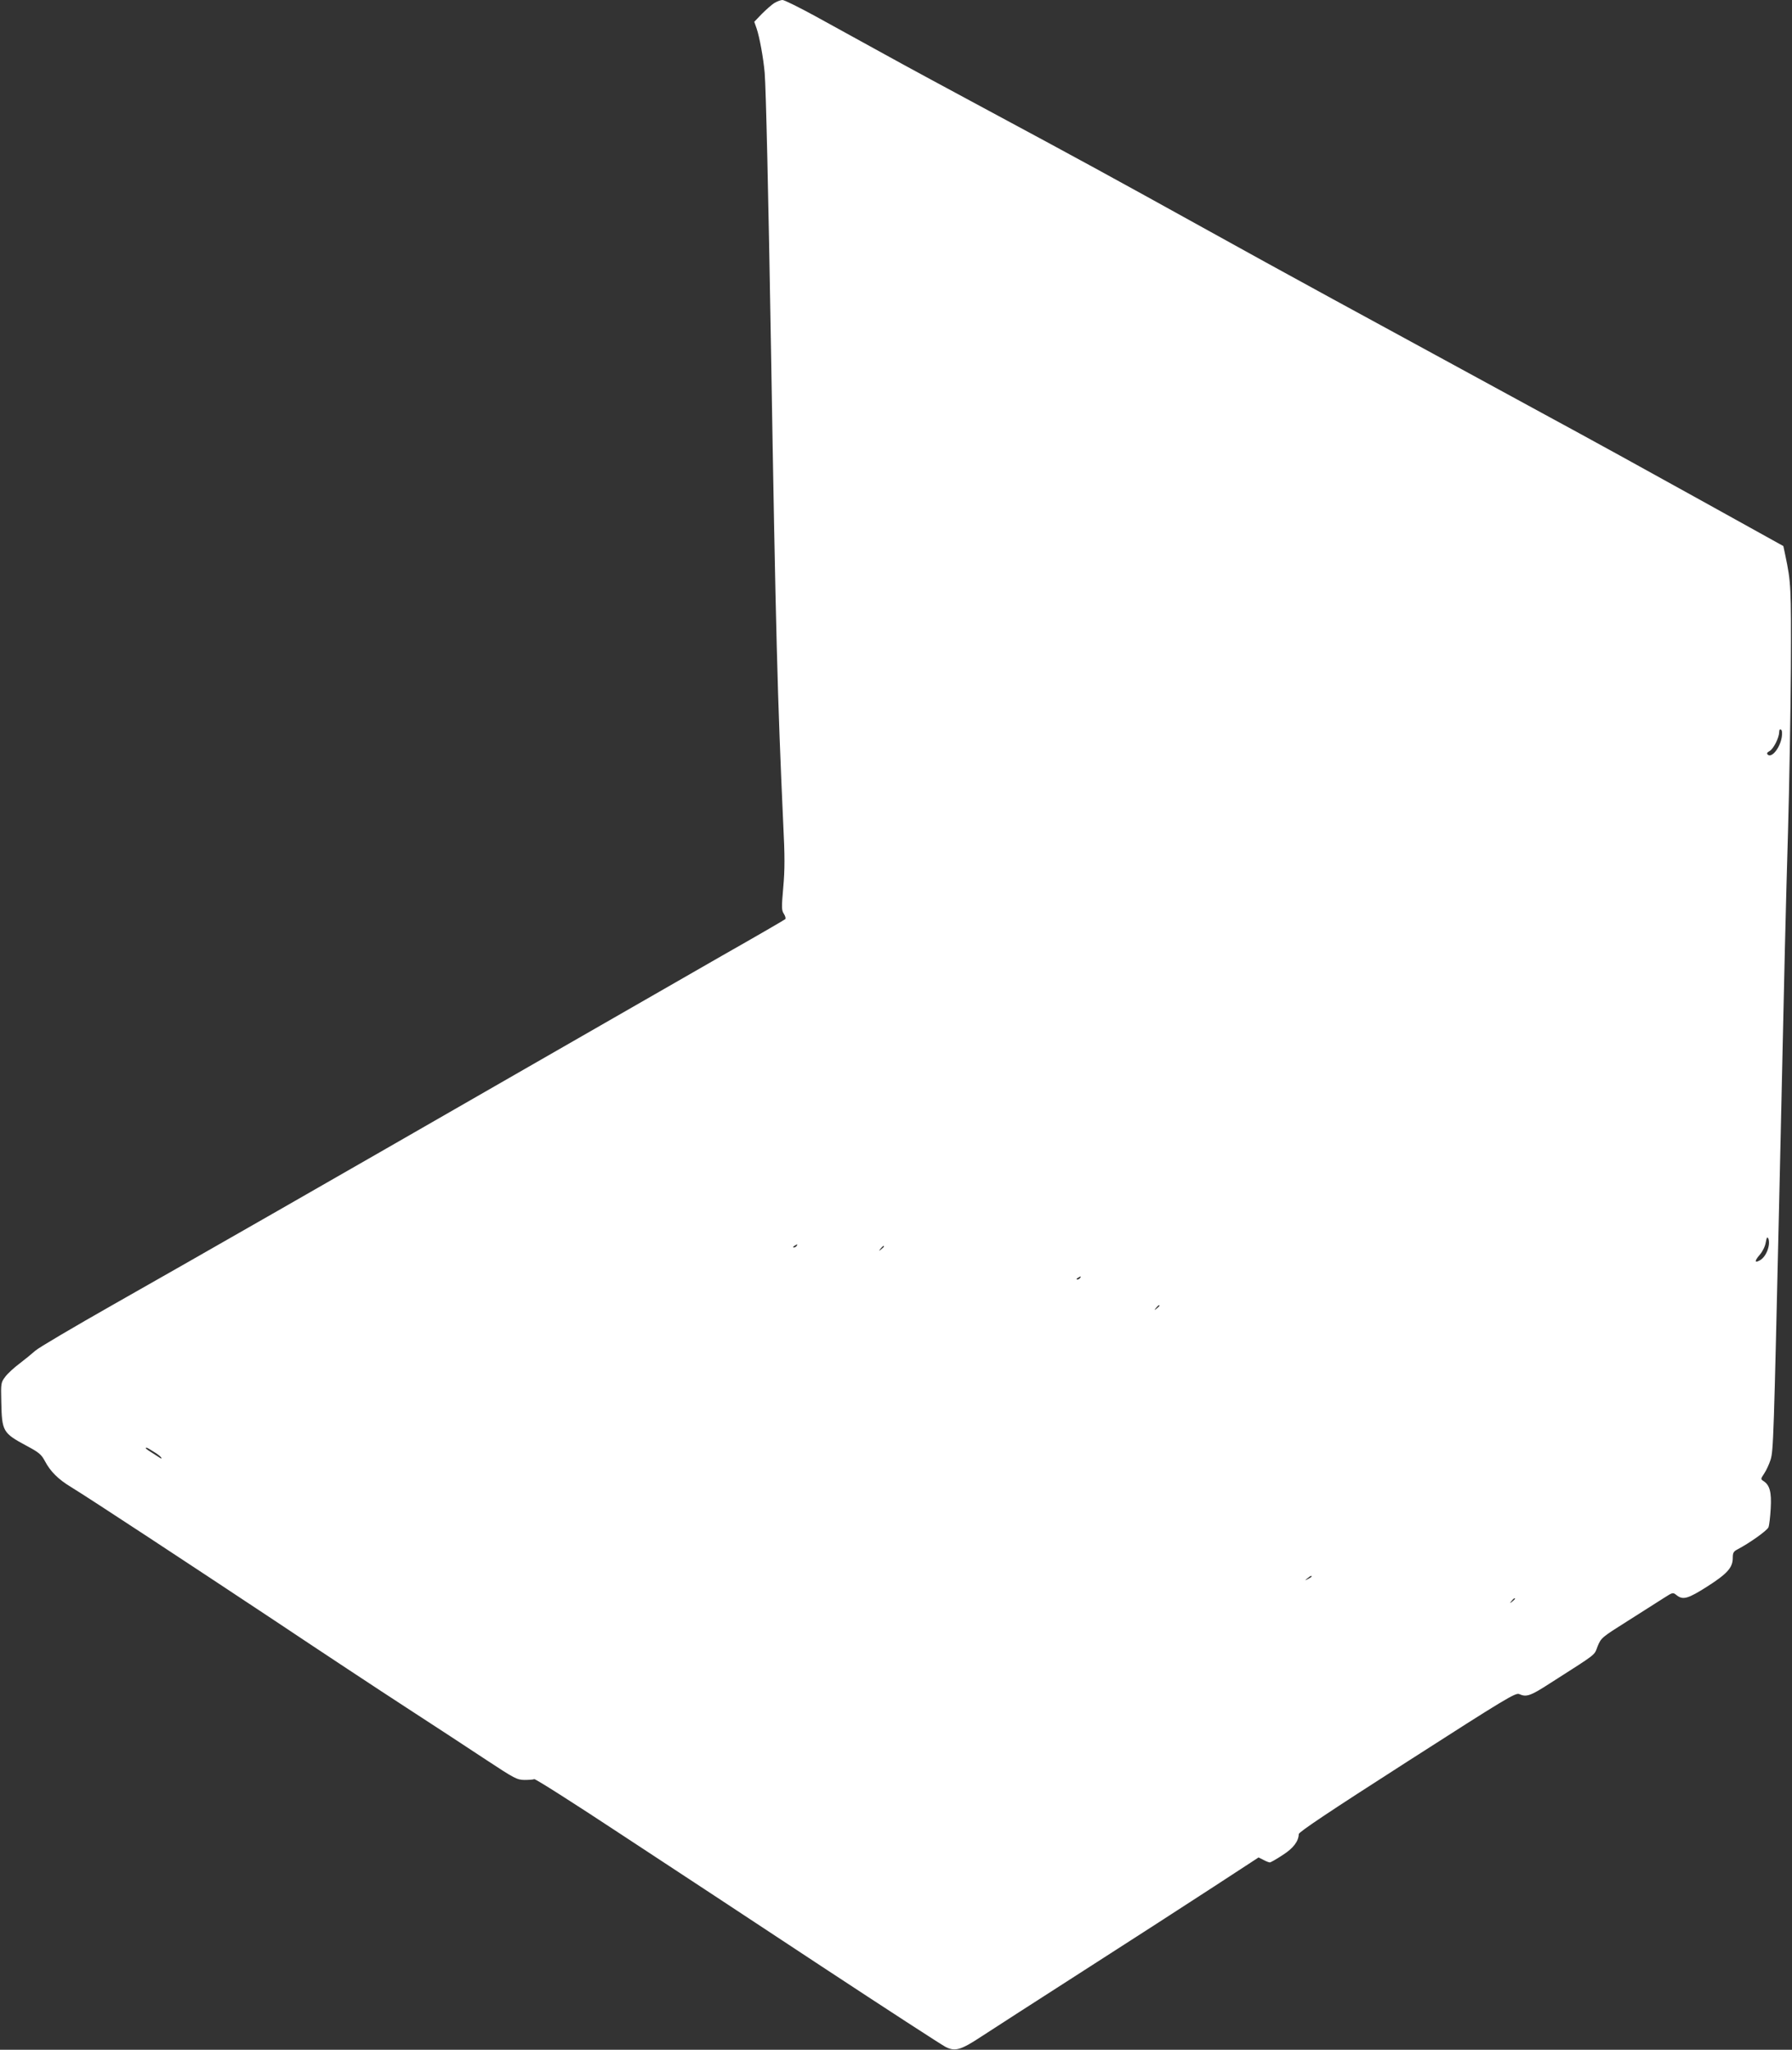 <?xml version="1.0" standalone="no"?>
<!DOCTYPE svg PUBLIC "-//W3C//DTD SVG 20010904//EN"
 "http://www.w3.org/TR/2001/REC-SVG-20010904/DTD/svg10.dtd">
<svg version="1.0" xmlns="http://www.w3.org/2000/svg"
 width="1119pt" height="1280pt" viewBox="0 0 1119 1280"
 preserveAspectRatio="xMidYMid meet">
<rect x="0" y="0" width="1119" height="1280" fill="#333333" stroke="none"/>
<g transform="translate(0,1280) scale(0.1,-0.1)"
fill="#ffffff" stroke="none">
<path d="M4835 12781 c-16 -10 -51 -41 -78 -68 l-47 -49 15 -43 c18 -53 42
-184 50 -276 8 -102 23 -744 40 -1755 29 -1745 40 -2147 76 -2938 10 -197 10
-283 0 -393 -11 -127 -11 -143 4 -166 9 -14 13 -29 8 -33 -4 -4 -183 -108
-398 -230 -214 -123 -790 -454 -1280 -735 -1179 -678 -1961 -1126 -2515 -1440
-250 -142 -471 -272 -490 -290 -19 -17 -63 -53 -97 -79 -35 -26 -75 -63 -90
-83 -27 -36 -28 -39 -25 -157 4 -185 9 -194 157 -274 79 -42 93 -54 116 -97
34 -64 82 -112 161 -160 118 -72 750 -488 1273 -835 286 -191 657 -436 825
-545 168 -109 391 -255 495 -324 179 -118 193 -125 240 -126 28 0 55 2 61 5 7
3 247 -150 535 -340 288 -189 855 -562 1259 -829 404 -266 754 -493 776 -504
59 -29 95 -18 221 65 59 39 347 224 638 411 292 187 657 423 812 524 l282 184
30 -15 c16 -9 35 -16 40 -16 6 0 41 20 79 45 68 43 101 87 102 132 1 13 187
138 677 452 620 398 677 432 700 422 44 -20 69 -12 191 67 302 193 275 172
298 231 22 53 23 55 190 160 93 59 194 123 225 143 55 35 55 35 78 17 40 -32
71 -23 192 54 125 80 159 118 159 178 0 33 5 41 30 54 73 38 186 118 193 138
5 12 11 65 14 117 6 102 -6 147 -46 172 -17 11 -17 13 5 46 13 19 31 58 40 86
18 57 20 135 54 1616 36 1629 40 1791 55 2305 8 281 16 740 18 1020 2 513 1
537 -35 708 l-12 57 -521 289 c-286 159 -722 399 -970 533 -1187 646 -1639
892 -2100 1148 -601 333 -832 459 -1370 748 -225 121 -520 280 -655 355 -135
74 -328 180 -429 236 -101 55 -193 101 -205 101 -11 0 -34 -9 -51 -19z m6291
-4584 c-11 -69 -64 -133 -88 -109 -7 7 -3 14 12 22 24 13 59 82 60 118 0 14 4
21 11 16 7 -4 9 -21 5 -47z m-82 -3180 c-8 -40 -31 -75 -56 -88 -33 -18 -32
-2 1 36 18 21 33 52 37 76 6 32 9 38 16 25 5 -9 6 -31 2 -49z m-6069 3 c-3 -5
-12 -10 -18 -10 -7 0 -6 4 3 10 19 12 23 12 15 0z m545 -4 c0 -2 -8 -10 -17
-17 -16 -13 -17 -12 -4 4 13 16 21 21 21 13z m1225 -196 c-3 -5 -12 -10 -18
-10 -7 0 -6 4 3 10 19 12 23 12 15 0z m495 -174 c0 -2 -8 -10 -17 -17 -16 -13
-17 -12 -4 4 13 16 21 21 21 13z m-6281 -911 c22 -13 43 -29 47 -36 5 -8 2 -9
-7 -3 -8 5 -31 20 -51 33 -35 21 -45 31 -33 31 3 0 23 -11 44 -25z m7231 -780
c0 -2 -10 -9 -22 -15 -22 -11 -22 -10 -4 4 21 17 26 19 26 11z m1270 -139 c0
-2 -8 -10 -17 -17 -16 -13 -17 -12 -4 4 13 16 21 21 21 13z"/>
</g>
</svg>
